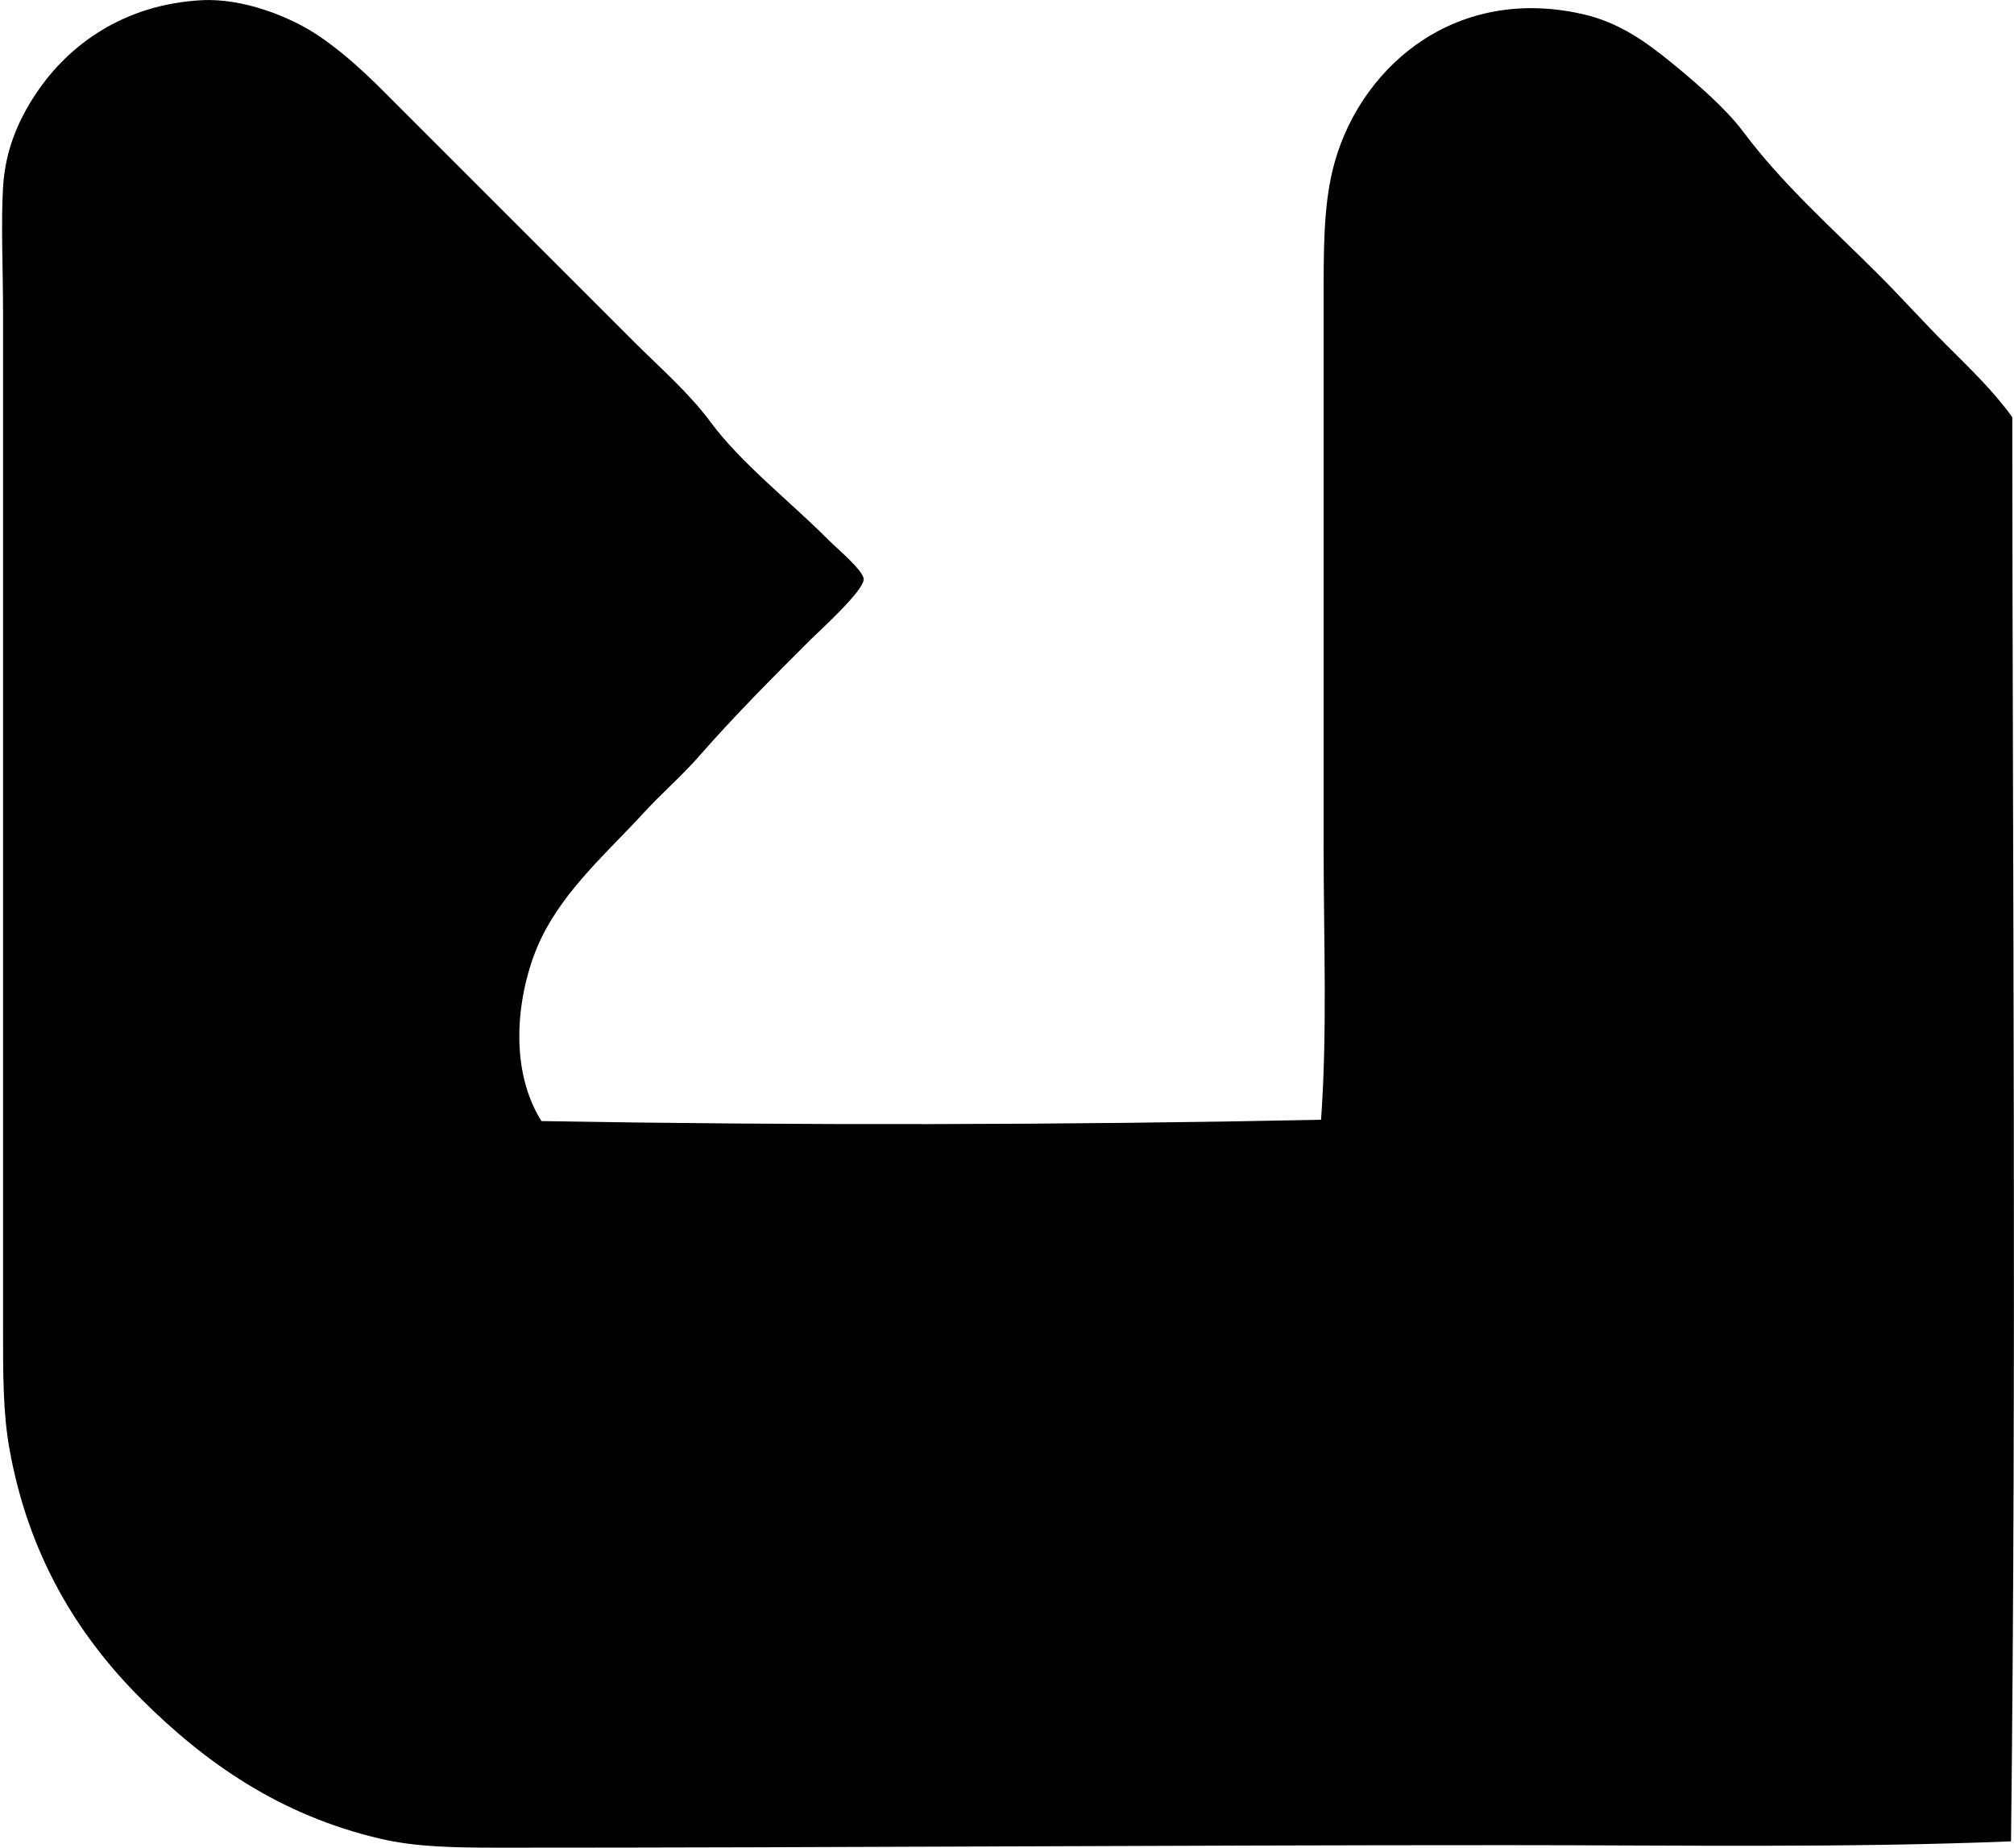 <svg xmlns="http://www.w3.org/2000/svg" width="218" height="200" fill="none" viewBox="0 0 218 200">
  <path fill="#000" fill-rule="evenodd" d="M58.602 121.351c27.816.487 56.644.428 84.392-.14.689-9.537.278-19.587.278-29.544-.003-19.23 0-38.534 0-59.093 0-5.373-.022-9.98.955-14.086 2.57-10.786 12.884-20.185 27.081-16.961 3.918.888 6.798 2.952 9.712 5.333 2.688 2.196 5.845 4.954 7.661 7.387 4.249 5.691 9.679 10.497 14.636 15.454 2.516 2.518 4.895 5.172 7.384 7.66 2.491 2.49 5.051 4.93 7.114 7.799.025 50.32.461 102.75-.137 154.157-17.951.724-36.228.412-54.44.412-36.494-.003-73.112.275-109.152.272-4.94 0-9.036-.07-12.857-.955-10.874-2.522-19.033-8.229-25.989-15.185-6.9-6.9-12.184-15.594-14.227-27.082-.691-3.888-.683-8.056-.683-12.994.005-36.228-.006-73.4 0-109.704 0-5.193-.237-9.768 0-13.815.234-3.969 1.625-7.225 3.557-10.123C7.47 4.763 13.48.48 21.807.023c4.493-.248 9.692 1.786 12.856 3.969 3.525 2.427 6.198 5.236 8.894 7.932C52.044 20.412 60.232 28.6 68.725 37.09c2.747 2.747 5.845 5.425 8.207 8.619 3.286 4.432 8.361 8.36 12.586 12.583 1.057 1.06 3.907 3.43 3.969 4.378.075 1.246-4.903 5.723-5.745 6.563-4.292 4.292-8.095 8.089-12.04 12.585-1.95 2.223-4.122 4.088-6.016 6.157-3.822 4.171-8.482 8.205-11.079 13.541-2.354 4.822-3.934 13.541-.005 19.835Z" clip-rule="evenodd"/>
</svg>
